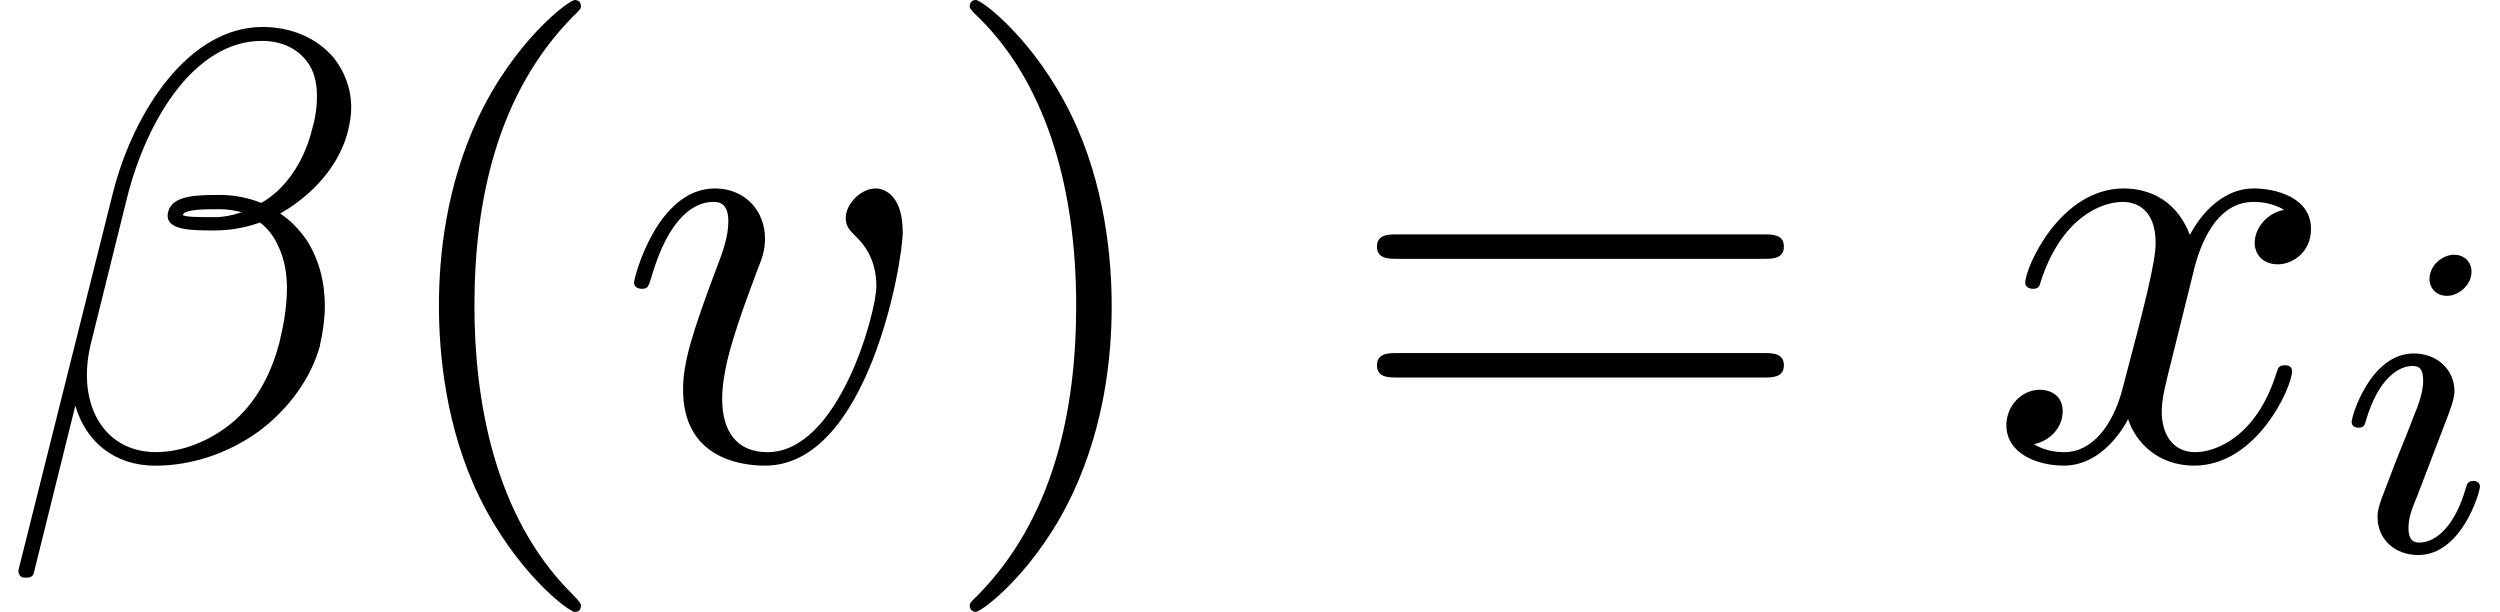 <?xml version='1.0' encoding='UTF-8'?>
<!-- This file was generated by dvisvgm 3.2.2 -->
<svg version='1.1' xmlns='http://www.w3.org/2000/svg' xmlns:xlink='http://www.w3.org/1999/xlink' width='44.574pt' height='10.909pt' viewBox='0 -8.182 44.574 10.909'>
<defs>
<path id='g25-40' d='m3.611 2.618c0-.033 0-.055-.185-.24c-1.364-1.375-1.713-3.436-1.713-5.105c0-1.898 .415-3.796 1.756-5.16c.142-.131 .142-.153 .142-.185c0-.076-.044-.109-.109-.109c-.109 0-1.091 .742-1.735 2.127c-.556 1.2-.687 2.411-.687 3.327c0 .851 .12 2.171 .72 3.404c.655 1.342 1.593 2.051 1.702 2.051c.065 0 .109-.033 .109-.109z'/>
<path id='g25-41' d='m3.153-2.727c0-.851-.12-2.171-.72-3.404c-.655-1.342-1.593-2.051-1.702-2.051c-.065 0-.109 .044-.109 .109c0 .033 0 .055 .207 .251c1.069 1.08 1.691 2.815 1.691 5.095c0 1.865-.404 3.785-1.756 5.16c-.142 .131-.142 .153-.142 .185c0 .065 .044 .109 .109 .109c.109 0 1.091-.742 1.735-2.127c.556-1.2 .687-2.411 .687-3.327z'/>
<path id='g25-61' d='m7.865-3.785c0-.218-.207-.218-.36-.218h-6.535c-.153 0-.36 0-.36 .218s.207 .218 .371 .218h6.513c.164 0 .371 0 .371-.218zm0 2.116c0-.218-.207-.218-.371-.218h-6.513c-.164 0-.371 0-.371 .218s.207 .218 .36 .218h6.535c.153 0 .36 0 .36-.218z'/>
<path id='g21-105' d='m2.375-4.973c0-.175-.128-.303-.311-.303c-.207 0-.438 .191-.438 .43c0 .175 .128 .303 .311 .303c.207 0 .438-.191 .438-.43zm.151 3.834c0-.08-.064-.104-.12-.104c-.096 0-.112 .056-.135 .135c-.183 .638-.51 .964-.829 .964c-.096 0-.191-.04-.191-.255c0-.191 .056-.335 .159-.582l.247-.646l.247-.646c.072-.183 .167-.43 .167-.566c0-.399-.319-.677-.725-.677c-.773 0-1.108 1.116-1.108 1.219c0 .072 .056 .104 .12 .104c.104 0 .112-.048 .135-.128c.223-.757 .59-.972 .829-.972c.112 0 .191 .04 .191 .263c0 .08-.008 .191-.088 .43l-.215 .55c-.215 .526-.215 .542-.43 1.1c-.04 .12-.08 .215-.08 .351c0 .391 .303 .677 .725 .677c.773 0 1.1-1.116 1.1-1.219z'/>
<path id='g22-12' d='m5.705-2.029c.055-.24 .087-.48 .087-.698c0-.436-.109-.84-.327-1.178c-.131-.185-.284-.349-.469-.469c.109-.065 .218-.131 .327-.218c.436-.327 .764-.775 .884-1.265c.033-.142 .055-.273 .055-.404c0-.338-.12-.655-.316-.895c-.295-.349-.753-.545-1.265-.545c-1.309 0-2.302 1.495-2.673 2.978l-1.68 6.709c0 .087 .044 .131 .109 .131h.055c.055 0 .098-.033 .109-.076l.742-2.989c.185 .633 .687 1.069 1.429 1.069c.622 0 1.287-.207 1.855-.622c.524-.393 .927-.949 1.08-1.527zm-.72-.055c-.131 .502-.371 1.015-.796 1.396c-.415 .36-.927 .567-1.407 .567c-.785 0-1.233-.6-1.233-1.375c0-.175 .022-.349 .065-.535l.655-2.64c.349-1.375 1.2-2.782 2.4-2.782c.371 0 .676 .153 .851 .436c.098 .164 .131 .349 .131 .556c0 .175-.022 .36-.076 .545c-.098 .415-.295 .829-.633 1.145c-.087 .076-.185 .153-.284 .207c-.218-.087-.469-.142-.731-.142c-.393 0-.851 0-.927 .295c-.011 .022-.011 .076-.011 .076c0 .262 .447 .262 .829 .262c.273 0 .545-.044 .818-.142c.142 .109 .251 .251 .327 .425c.109 .229 .153 .48 .153 .753c0 .305-.055 .633-.131 .949zm-.676-2.313c-.164 .055-.327 .087-.48 .087c-.24 0-.578 0-.567-.044c.033-.098 .393-.098 .655-.098c.142 0 .273 .022 .393 .055z'/>
<path id='g22-118' d='m5.105-4.058c0-.589-.284-.764-.48-.764c-.273 0-.535 .284-.535 .524c0 .142 .055 .207 .175 .327c.229 .218 .371 .502 .371 .895c0 .458-.665 2.956-1.942 2.956c-.556 0-.807-.382-.807-.949c0-.611 .295-1.407 .633-2.313c.076-.185 .131-.338 .131-.545c0-.491-.349-.895-.895-.895c-1.025 0-1.44 1.582-1.44 1.68c0 .109 .131 .109 .131 .109c.109 0 .12-.022 .175-.196c.316-1.102 .785-1.353 1.102-1.353c.087 0 .273 0 .273 .349c0 .273-.109 .567-.185 .764c-.48 1.265-.622 1.767-.622 2.236c0 1.178 .96 1.353 1.462 1.353c1.833 0 2.455-3.611 2.455-4.178z'/>
<path id='g22-120' d='m5.411-1.56c0-.109-.098-.109-.131-.109c-.098 0-.12 .044-.142 .12c-.36 1.167-1.102 1.429-1.451 1.429c-.425 0-.6-.349-.6-.72c0-.24 .065-.48 .185-.96l.371-1.495c.065-.284 .316-1.287 1.08-1.287c.055 0 .316 0 .545 .142c-.305 .055-.524 .327-.524 .589c0 .175 .12 .382 .415 .382c.24 0 .589-.196 .589-.633c0-.567-.644-.72-1.015-.72c-.633 0-1.015 .578-1.145 .829c-.273-.72-.862-.829-1.178-.829c-1.135 0-1.756 1.407-1.756 1.68c0 .109 .131 .109 .131 .109c.087 0 .12-.022 .142-.12c.371-1.156 1.091-1.429 1.462-1.429c.207 0 .589 .098 .589 .731c0 .338-.185 1.069-.589 2.596c-.175 .676-.556 1.135-1.036 1.135c-.065 0-.316 0-.545-.142c.273-.055 .513-.284 .513-.589c0-.295-.24-.382-.404-.382c-.327 0-.6 .284-.6 .633c0 .502 .545 .72 1.025 .72c.72 0 1.113-.764 1.145-.829c.131 .404 .524 .829 1.178 .829c1.124 0 1.745-1.407 1.745-1.68z'/>
</defs>
<g id='page230'>
<use x='0' y='0' xlink:href='#g22-12'/>
<use x='6.746' y='0' xlink:href='#g25-40'/>
<use x='10.989' y='0' xlink:href='#g22-118'/>
<use x='16.668' y='0' xlink:href='#g25-41'/>
<use x='23.941' y='0' xlink:href='#g25-61'/>
<use x='35.456' y='0' xlink:href='#g22-120'/>
<use x='41.691' y='1.636' xlink:href='#g21-105'/>
</g>
</svg>
